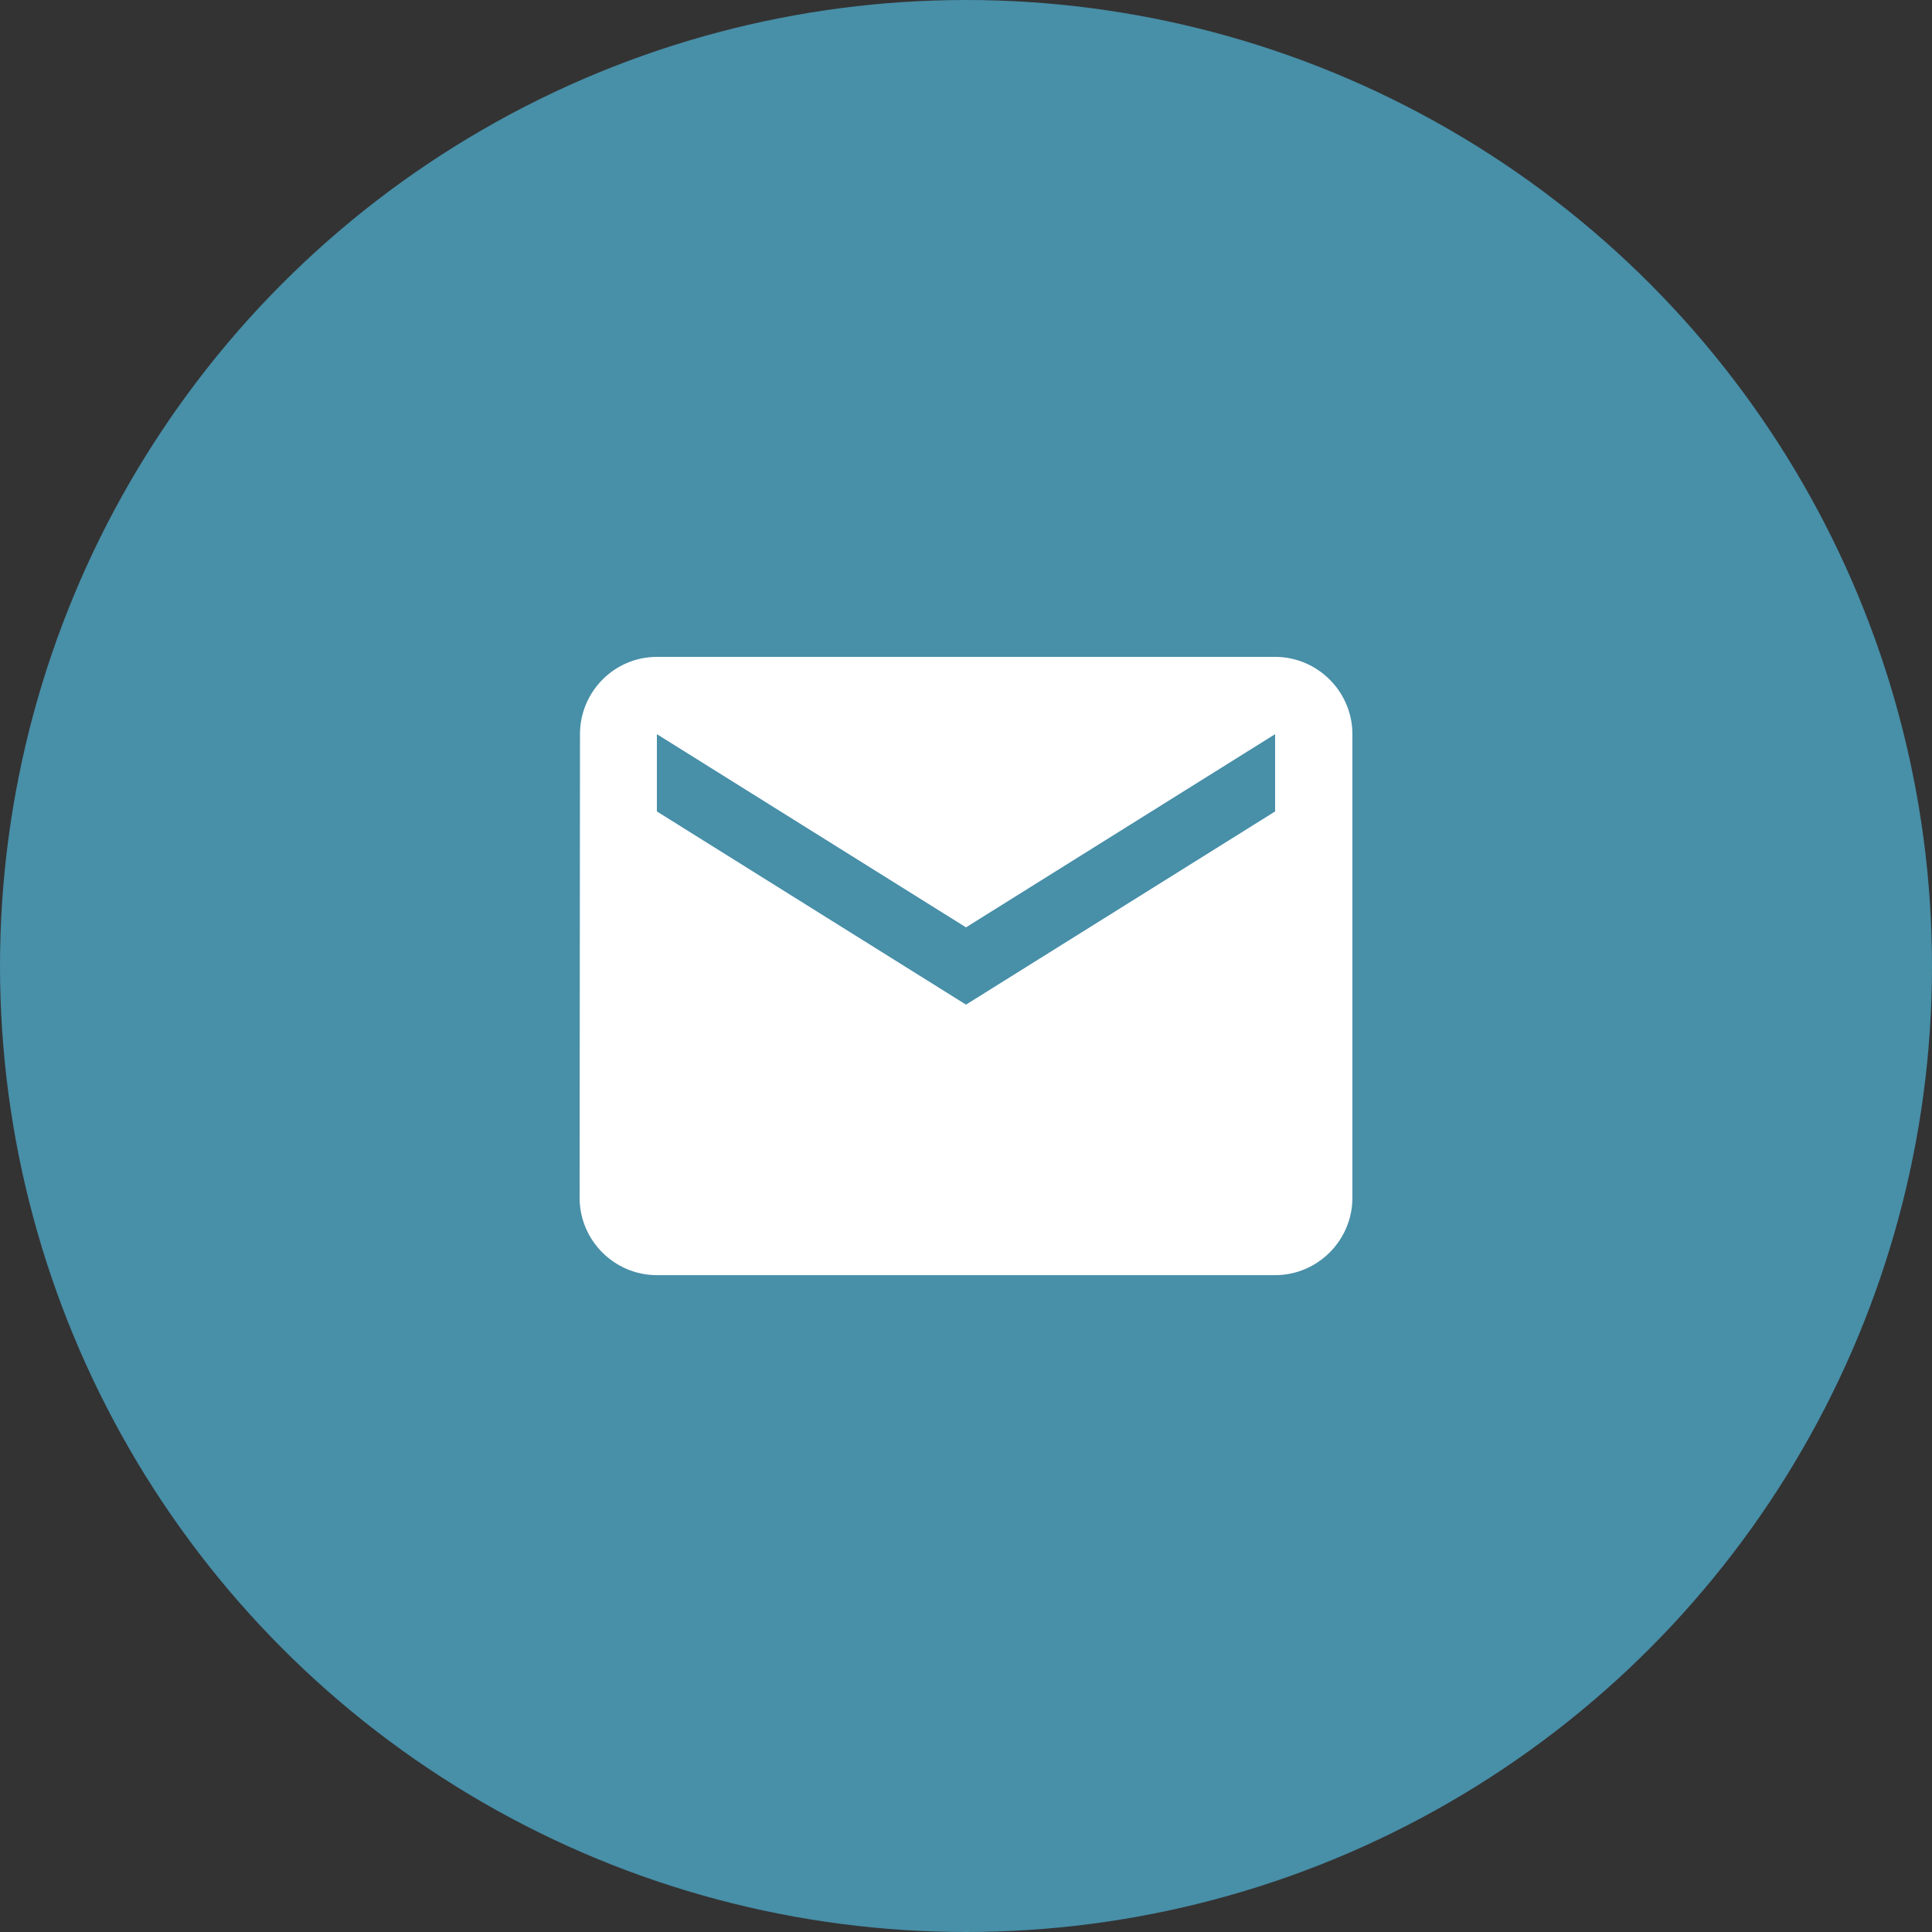 <svg width="50" height="50" viewBox="0 0 50 50" fill="none" xmlns="http://www.w3.org/2000/svg">
<rect x="0" y="0" width="50" height="50" fill="#333333" stroke="none"/>
<circle cx="25" cy="25" r="25" fill="#488FA8"/>
<path d="M33 17H17C15.9 17 15.01 17.901 15.01 19L15 31C15 32.1 15.9 33.001 17 33.001H33C34.1 33.001 35 32.1 35 31V19C35 17.901 34.1 17 33 17ZM33 21L25 26L17 21V19L25 24L33 19V21Z" fill="white"/>
</svg>
